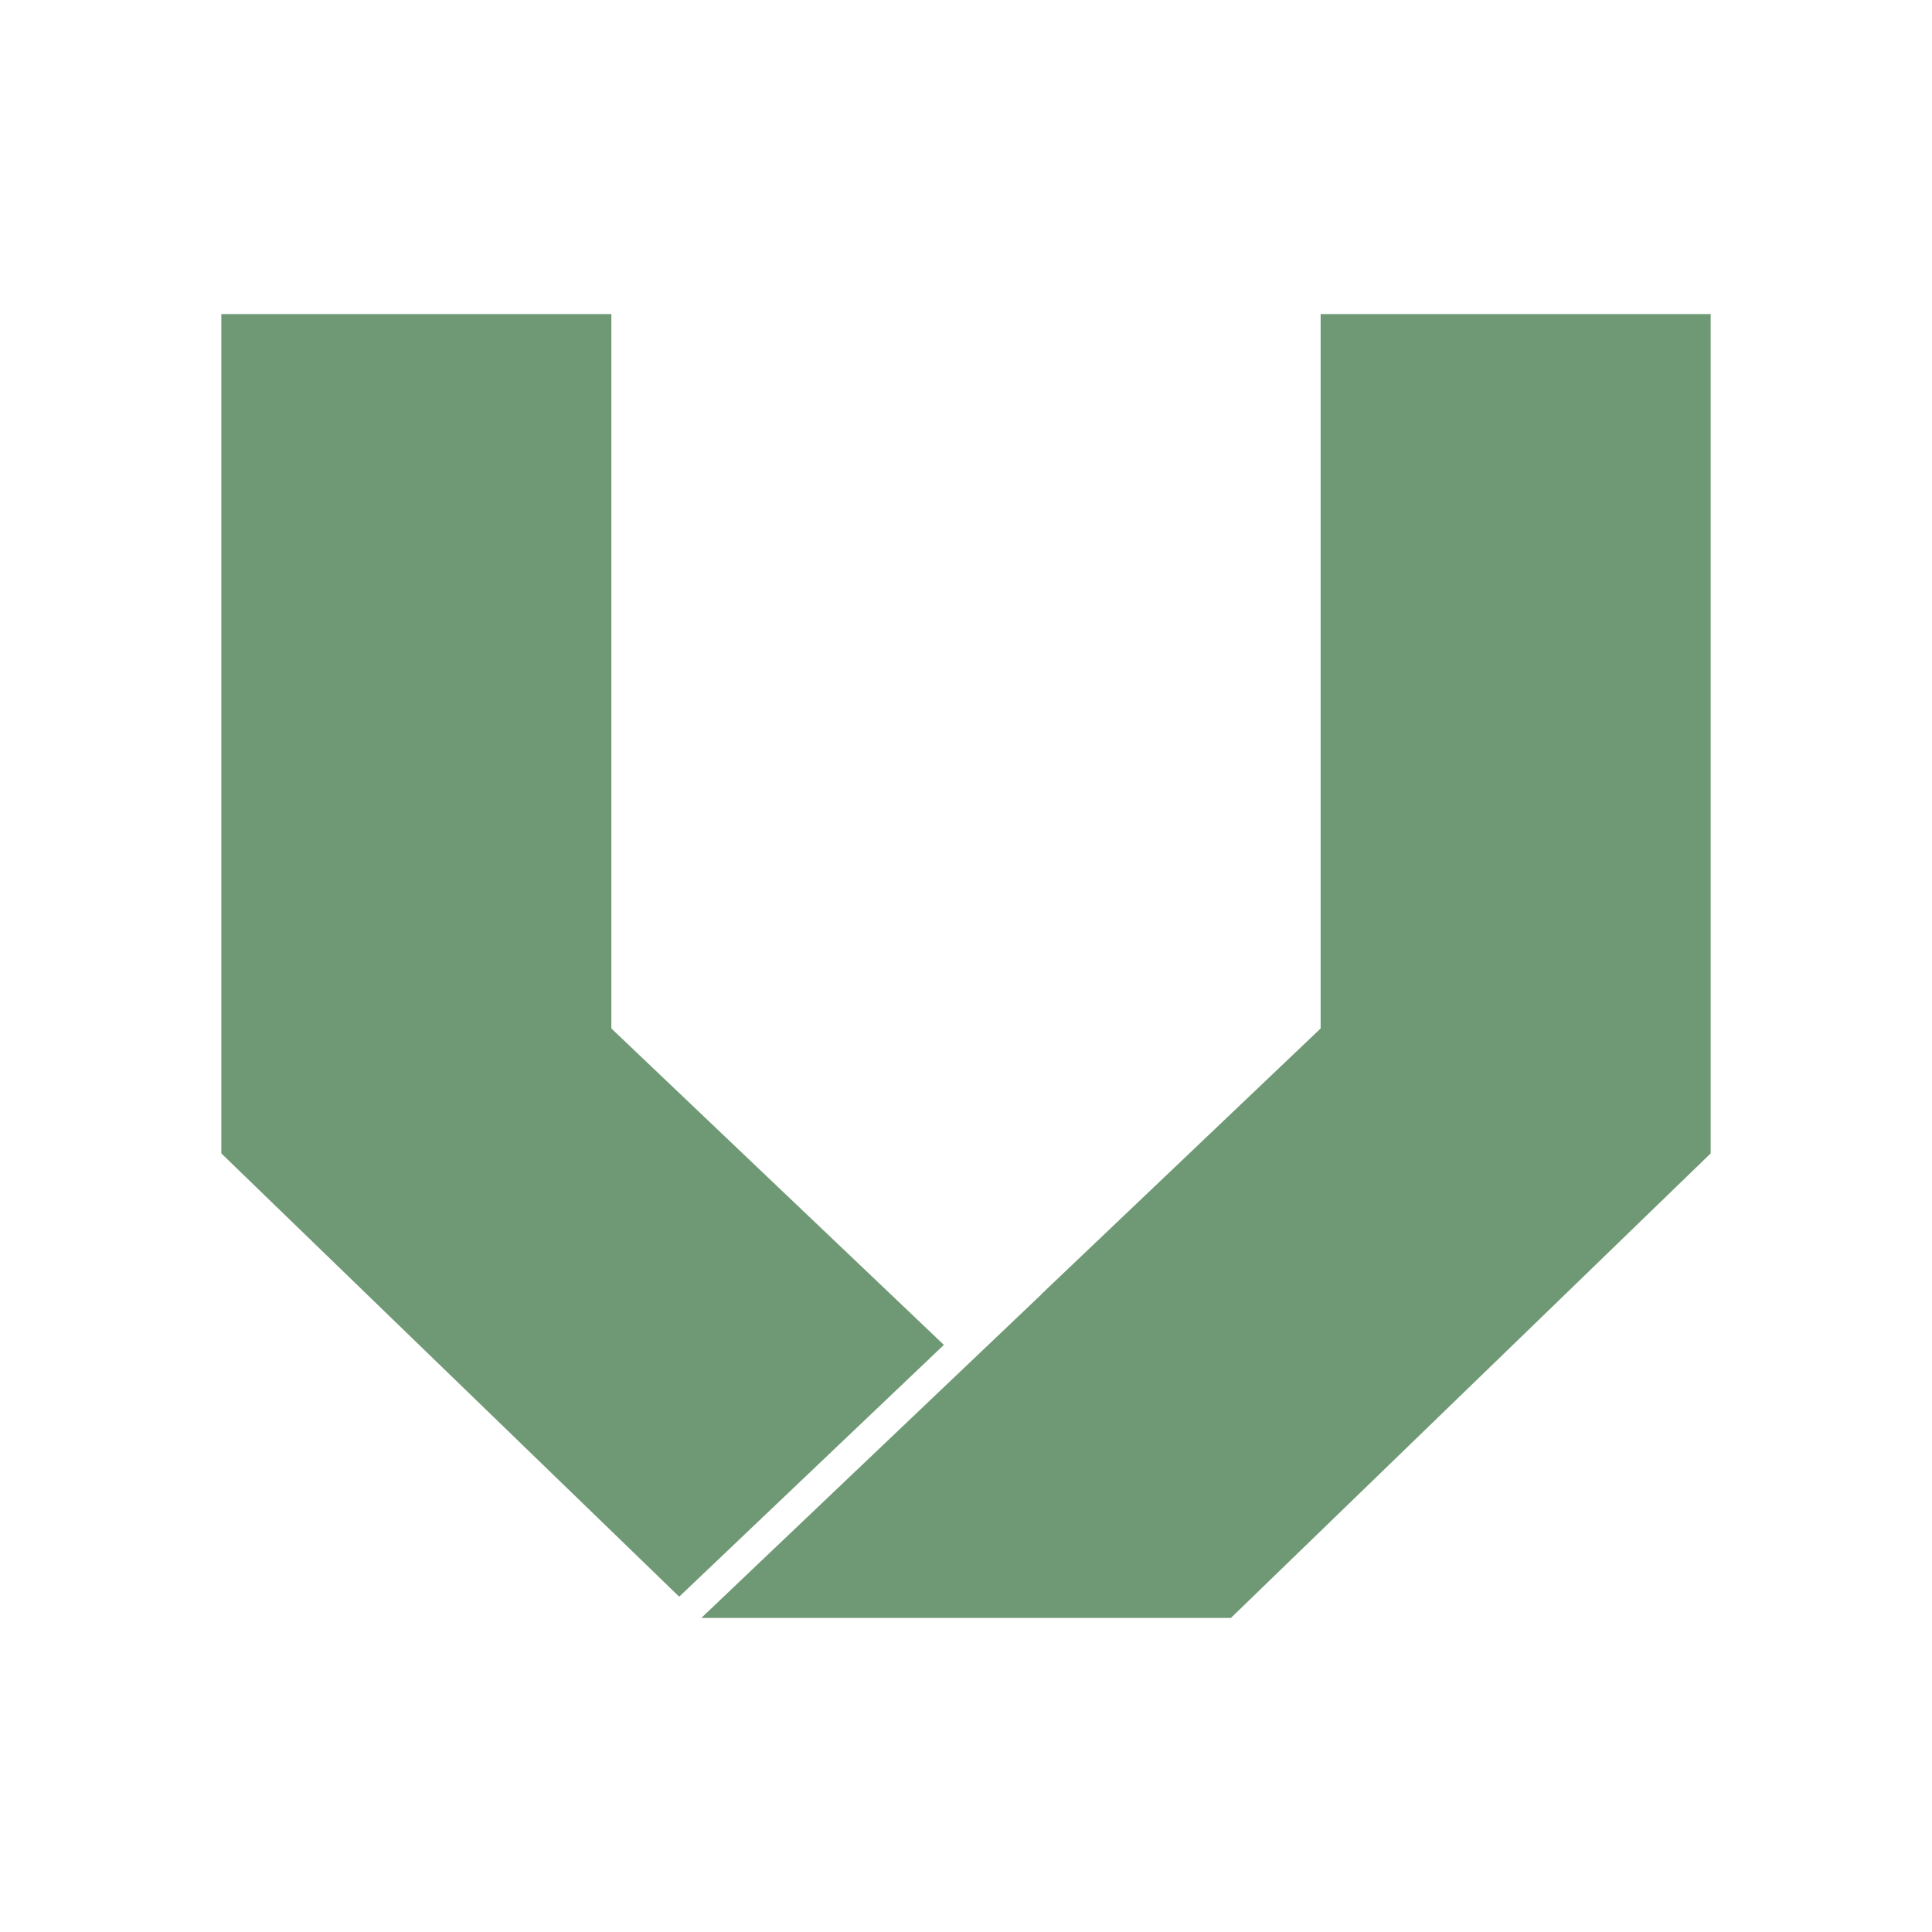 <svg id="bf5ad651-615c-4711-90d5-923054083dfa" data-name="Capa 1" xmlns="http://www.w3.org/2000/svg" viewBox="0 0 90 90"><title>logo_4</title><polygon points="43.97 62.65 28.48 47.91 28.48 14.63 10.31 14.63 10.31 53.73 31.64 74.38 43.97 62.65" style="fill:#6f9974"/><polygon points="61.52 14.63 61.52 47.91 48.53 60.27 48.53 60.28 32.67 75.37 57.34 75.37 79.69 53.73 79.69 14.63 61.52 14.63" style="fill:#6f9974"/></svg>